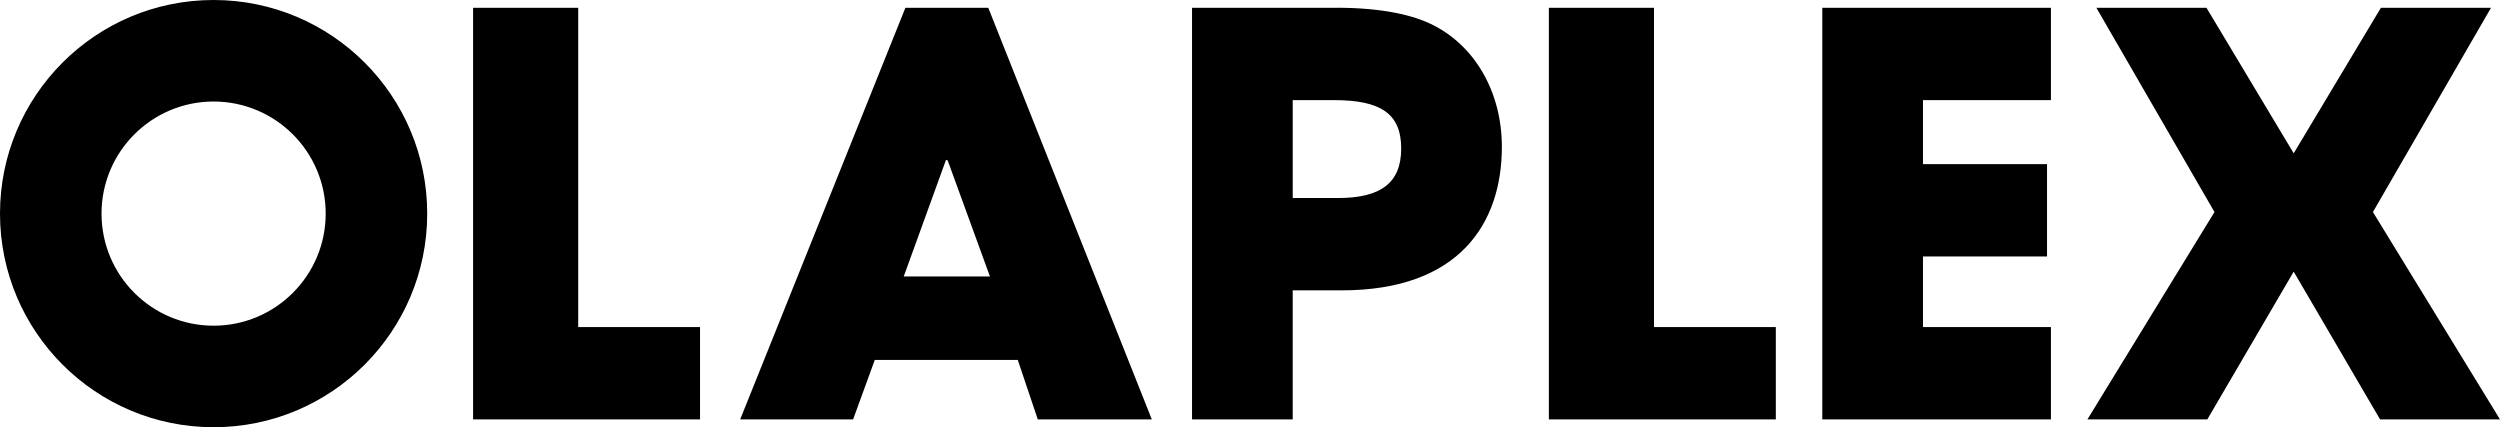 <?xml version="1.0" encoding="UTF-8"?> <svg xmlns="http://www.w3.org/2000/svg" id="Layer_1" data-name="Layer 1" viewBox="0 0 1915.55 327.34"><path d="M1908.66,5.97l-90.48,156.49,97.37,158.91h-91.88l-66.19-113.22-66.2,113.22h-91.87l97.37-158.91L1606.29,5.97h84.36l66.83,111.49,66.81-111.49h84.37ZM795.18,321.37l-15.35-45.6h-109.55l-16.62,45.6h-86.52L693.73,5.97h63.51l125.31,315.4h-87.37ZM726.13,122.92l-1.28-.43-32.39,89.34h66.06l-32.39-88.91ZM913.36,321.37V5.97h106.55c33.67-.43,58.82,4.26,75.45,11.93,34.09,15.77,55.4,52,55.4,94.62,0,58.39-32.39,109.96-122.75,109.96h-37.51v98.88h-77.15ZM1025.03,151.73c32.39,0,48.59-11.08,48.59-37.93s-15.77-37.08-51.57-37.08h-31.54v75.01h34.52ZM1186.77,321.37V5.97h80.55v244.65h93.35v70.75h-173.9ZM1396.28,321.37V5.97h175.18v70.75h-98.03v49.02h95.05v70.75h-95.05v54.13h98.03v70.75h-175.18ZM163.67,0C73.28,0,0,73.27,0,163.67s73.28,163.67,163.67,163.67,163.67-73.28,163.67-163.67S254.06,0,163.67,0ZM163.67,249.55c-47.43,0-85.88-38.46-85.88-85.88s38.46-85.88,85.88-85.88,85.88,38.46,85.88,85.88-38.45,85.88-85.88,85.88ZM536.38,321.37v-70.75h-93.34V5.97h-80.55v315.4h173.89Z"></path></svg> 